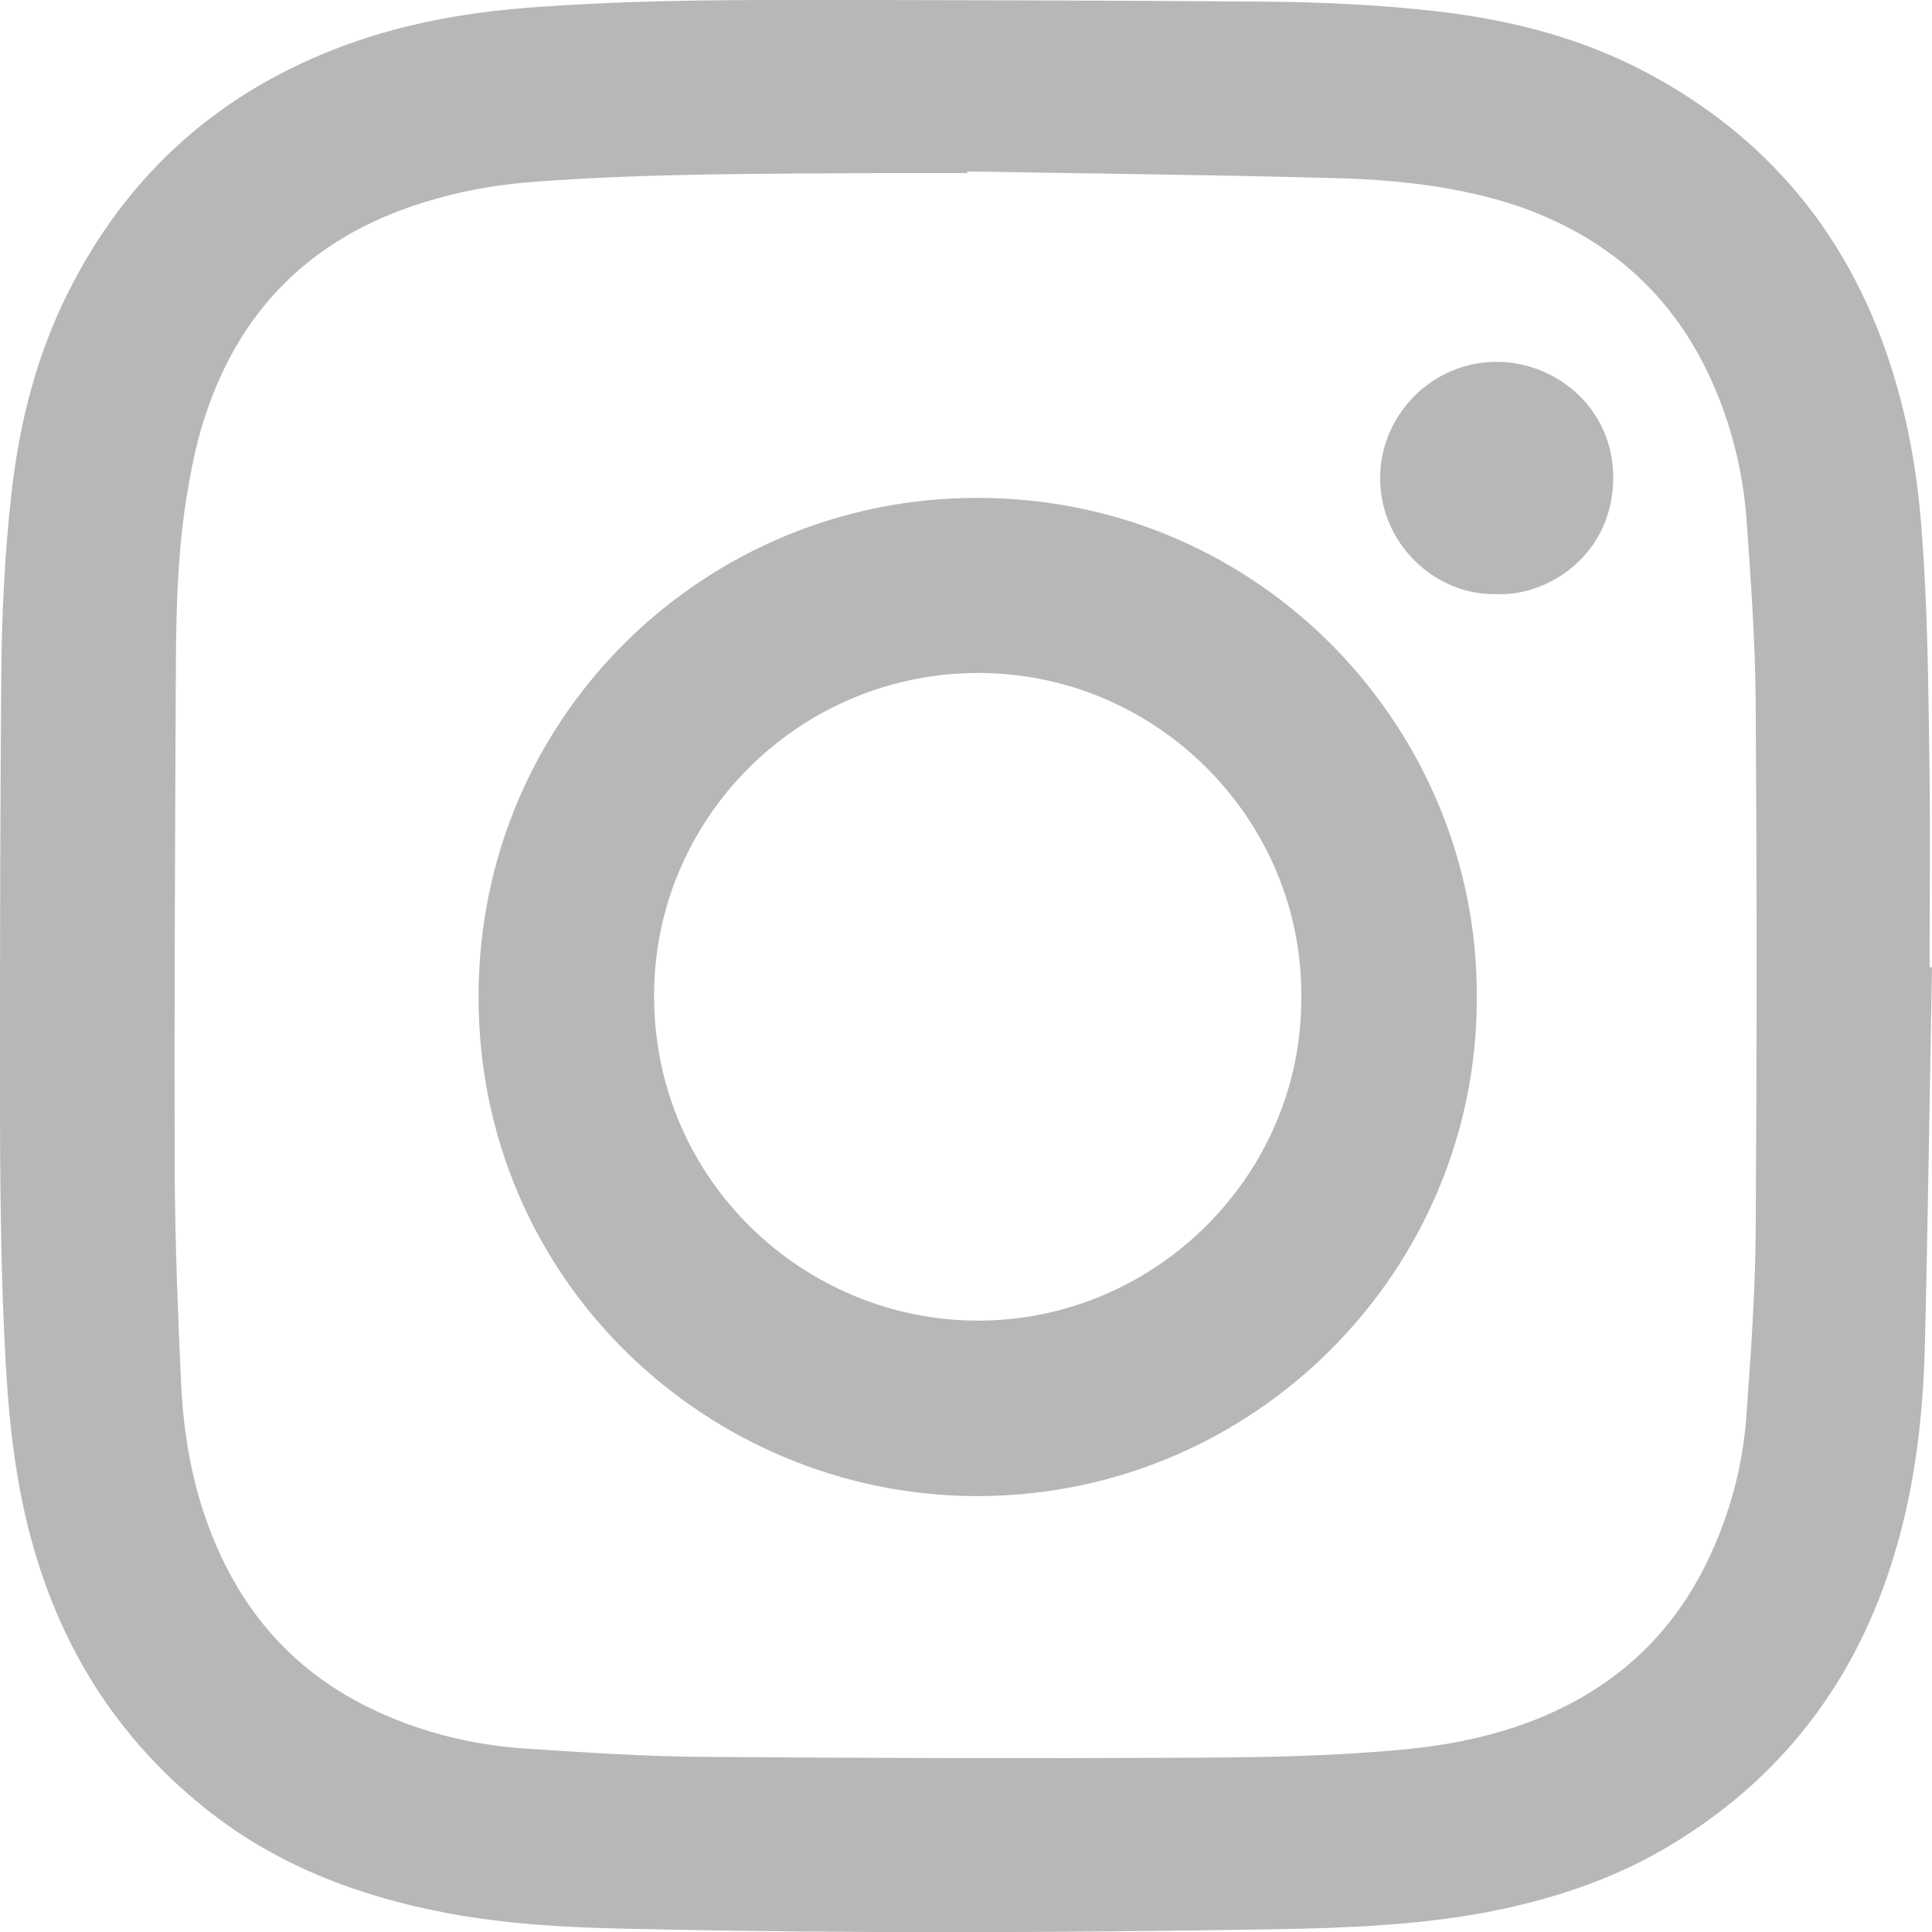 <?xml version="1.0" encoding="utf-8"?>
<!-- Generator: Adobe Illustrator 23.0.3, SVG Export Plug-In . SVG Version: 6.00 Build 0)  -->
<svg version="1.1" xmlns="http://www.w3.org/2000/svg" xmlns:xlink="http://www.w3.org/1999/xlink" x="0px" y="0px"
	 viewBox="0 0 48 48" style="enable-background:new 0 0 48 48;" xml:space="preserve">
<style type="text/css">
	.st0{display:none;}
	.st1{display:inline;}
	.st2{fill:#B7B7B9;}
	.st3{fill:#0D3755;}
	.st4{fill:#FFFFFF;}
	.st5{display:none;fill:#B7B7B9;stroke:#0D3755;stroke-miterlimit:10;}
	.st6{display:none;fill:#B7B7B9;}
	.st7{display:inline;fill:#0D3755;}
	.st8{fill:none;stroke:#0D3755;stroke-miterlimit:10;}
	.st9{fill:none;}
</style>
<g id="LinkedIn" class="st0">
	<g class="st1">
		<path class="st2" d="M26.55,19.95c-0.11-0.18-0.07-0.36-0.07-0.54c0-1.07-0.03-2.14,0.01-3.21c0.02-0.47-0.15-0.56-0.59-0.56
			c-2.68,0.02-5.37,0.01-8.06,0.01c-0.71,0-0.84,0.13-0.84,0.82c0,10,0,19.99-0.01,29.99c0,0.5,0.16,0.59,0.63,0.59
			c2.89-0.02,5.77-0.02,8.66,0c0.5,0,0.64-0.12,0.64-0.63c-0.02-5.14-0.02-10.29,0-15.43c0.01-1.36,0.09-2.71,0.53-4.04
			c0.46-1.36,1.33-2.4,2.54-2.98c1.51-0.73,3.18-0.88,4.86-0.3c1.01,0.35,1.78,0.94,2.28,1.83c0.67,1.18,0.92,2.5,0.92,3.83
			c0.03,5.67,0.03,11.34,0.01,17.01c0,0.53,0.12,0.72,0.7,0.71c2.83-0.03,5.66-0.01,8.5-0.01c0.73,0,0.73,0,0.73-0.72
			c0-5.76,0-11.52,0-17.28c0-0.65-0.04-1.3-0.07-1.95c-0.12-2.1-0.46-4.13-1.22-6.11c-0.95-2.48-2.63-4.22-5.11-5.22
			c-2.02-0.81-4.15-0.85-6.28-0.8c-3.01,0.07-5.47,1.29-7.51,3.43C27.34,18.88,27.13,19.53,26.55,19.95z"/>
		<path class="st2" d="M0.78,31.32c0,5.02,0.01,10.03-0.01,15.05c0,0.56,0.17,0.7,0.72,0.69c2.85-0.03,5.7-0.02,8.55,0
			c0.49,0,0.67-0.12,0.67-0.63c-0.01-10.07-0.01-20.14,0-30.2c0-0.45-0.12-0.58-0.58-0.57c-2.91,0.02-5.81,0.02-8.72,0
			c-0.5,0-0.64,0.13-0.64,0.63C0.79,21.28,0.78,26.3,0.78,31.32z"/>
		<path class="st2" d="M5.74,11.2c3.04,0.22,5.78-2.75,5.74-5.55C11.45,2.53,8.91,0.02,5.8,0C2.58-0.02,0.02,2.52,0,5.66
			C-0.02,8.58,2.73,11.4,5.74,11.2z"/>
		<path class="st2" d="M26.55,19.95c0.58-0.41,0.79-1.07,1.24-1.54c2.04-2.14,4.5-3.35,7.51-3.43c2.14-0.05,4.26-0.02,6.28,0.8
			c2.49,1,4.16,2.74,5.11,5.22c0.76,1.98,1.1,4.01,1.22,6.11c0.04,0.65,0.07,1.3,0.07,1.95c0,5.76,0,11.52,0,17.28
			c0,0.72,0,0.72-0.73,0.72c-2.83,0-5.66-0.02-8.5,0.01c-0.58,0.01-0.7-0.18-0.7-0.71c0.02-5.67,0.03-11.34-0.01-17.01
			c-0.01-1.33-0.25-2.65-0.92-3.83c-0.51-0.89-1.28-1.48-2.28-1.83c-1.68-0.58-3.35-0.43-4.86,0.3c-1.21,0.58-2.09,1.62-2.54,2.98
			c-0.45,1.33-0.53,2.68-0.53,4.04c-0.02,5.14-0.02,10.29,0,15.43c0,0.5-0.14,0.63-0.64,0.63c-2.89-0.02-5.77-0.02-8.66,0
			c-0.46,0-0.63-0.08-0.63-0.59c0.02-10,0.01-19.99,0.01-29.99c0-0.7,0.13-0.82,0.84-0.82c2.69,0,5.37,0.01,8.06-0.01
			c0.45,0,0.61,0.09,0.59,0.56c-0.04,1.07-0.01,2.14-0.01,3.21C26.48,19.58,26.45,19.76,26.55,19.95z"/>
		<path class="st2" d="M0.78,31.32c0-5.02,0.01-10.03-0.01-15.05c0-0.5,0.13-0.63,0.64-0.63c2.91,0.02,5.81,0.02,8.72,0
			c0.46,0,0.58,0.12,0.58,0.57c-0.01,10.07-0.01,20.14,0,30.2c0,0.52-0.17,0.64-0.67,0.63c-2.85-0.02-5.7-0.02-8.55,0
			c-0.55,0-0.72-0.13-0.72-0.69C0.79,41.35,0.78,36.33,0.78,31.32z"/>
		<path class="st2" d="M5.74,11.2C2.73,11.4-0.02,8.58,0,5.66C0.02,2.52,2.58-0.02,5.8,0c3.11,0.02,5.65,2.53,5.69,5.65
			C11.52,8.45,8.78,11.42,5.74,11.2z"/>
	</g>
</g>
<g id="LinkedIn_blue" class="st0">
	<g class="st1">
		<path class="st3" d="M26.55,19.95c-0.11-0.18-0.07-0.36-0.07-0.54c0-1.07-0.03-2.14,0.01-3.21c0.02-0.47-0.15-0.56-0.59-0.56
			c-2.68,0.02-5.37,0.01-8.06,0.01c-0.71,0-0.84,0.13-0.84,0.82c0,10,0,19.99-0.01,29.99c0,0.5,0.16,0.59,0.63,0.59
			c2.89-0.02,5.77-0.02,8.66,0c0.5,0,0.64-0.12,0.64-0.63c-0.02-5.14-0.02-10.29,0-15.43c0.01-1.36,0.09-2.71,0.53-4.04
			c0.46-1.36,1.33-2.4,2.54-2.98c1.51-0.73,3.18-0.88,4.86-0.3c1.01,0.35,1.78,0.94,2.28,1.83c0.67,1.18,0.92,2.5,0.92,3.83
			c0.03,5.67,0.03,11.34,0.01,17.01c0,0.53,0.12,0.72,0.7,0.71c2.83-0.03,5.66-0.01,8.5-0.01c0.73,0,0.73,0,0.73-0.72
			c0-5.76,0-11.52,0-17.28c0-0.65-0.04-1.3-0.07-1.95c-0.12-2.1-0.46-4.13-1.22-6.11c-0.95-2.48-2.63-4.22-5.11-5.22
			c-2.02-0.81-4.15-0.85-6.28-0.8c-3.01,0.07-5.47,1.29-7.51,3.43C27.34,18.88,27.13,19.53,26.55,19.95z"/>
		<path class="st3" d="M0.78,31.32c0,5.02,0.01,10.03-0.01,15.05c0,0.56,0.17,0.7,0.72,0.69c2.85-0.03,5.7-0.02,8.55,0
			c0.49,0,0.67-0.12,0.67-0.63c-0.01-10.07-0.01-20.14,0-30.2c0-0.45-0.12-0.58-0.58-0.57c-2.91,0.02-5.81,0.02-8.72,0
			c-0.5,0-0.64,0.13-0.64,0.63C0.79,21.28,0.78,26.3,0.78,31.32z"/>
		<path class="st3" d="M5.74,11.2c3.04,0.22,5.78-2.75,5.74-5.55C11.45,2.53,8.91,0.02,5.8,0C2.58-0.02,0.02,2.52,0,5.66
			C-0.02,8.58,2.73,11.4,5.74,11.2z"/>
		<path class="st3" d="M26.55,19.95c0.58-0.41,0.79-1.07,1.24-1.54c2.04-2.14,4.5-3.35,7.51-3.43c2.14-0.05,4.26-0.02,6.28,0.8
			c2.49,1,4.16,2.74,5.11,5.22c0.76,1.98,1.1,4.01,1.22,6.11c0.04,0.65,0.07,1.3,0.07,1.95c0,5.76,0,11.52,0,17.28
			c0,0.72,0,0.72-0.73,0.72c-2.83,0-5.66-0.02-8.5,0.01c-0.58,0.01-0.7-0.18-0.7-0.71c0.02-5.67,0.03-11.34-0.01-17.01
			c-0.01-1.33-0.25-2.65-0.92-3.83c-0.51-0.89-1.28-1.48-2.28-1.83c-1.68-0.58-3.35-0.43-4.86,0.3c-1.21,0.58-2.09,1.62-2.54,2.98
			c-0.45,1.33-0.53,2.68-0.53,4.04c-0.02,5.14-0.02,10.29,0,15.43c0,0.5-0.14,0.63-0.64,0.63c-2.89-0.02-5.77-0.02-8.66,0
			c-0.46,0-0.63-0.08-0.63-0.59c0.02-10,0.01-19.99,0.01-29.99c0-0.7,0.13-0.82,0.84-0.82c2.69,0,5.37,0.01,8.06-0.01
			c0.45,0,0.61,0.09,0.59,0.56c-0.04,1.07-0.01,2.14-0.01,3.21C26.48,19.58,26.45,19.76,26.55,19.95z"/>
		<path class="st3" d="M0.78,31.32c0-5.02,0.01-10.03-0.01-15.05c0-0.5,0.13-0.63,0.64-0.63c2.91,0.02,5.81,0.02,8.72,0
			c0.46,0,0.58,0.12,0.58,0.57c-0.01,10.07-0.01,20.14,0,30.2c0,0.52-0.17,0.64-0.67,0.63c-2.85-0.02-5.7-0.02-8.55,0
			c-0.55,0-0.72-0.13-0.72-0.69C0.79,41.35,0.78,36.33,0.78,31.32z"/>
		<path class="st3" d="M5.74,11.2C2.73,11.4-0.02,8.58,0,5.66C0.02,2.52,2.58-0.02,5.8,0c3.11,0.02,5.65,2.53,5.69,5.65
			C11.52,8.45,8.78,11.42,5.74,11.2z"/>
	</g>
</g>
<g id="YouTube_GRAY" class="st0">
	<g class="st1">
		<path class="st2" d="M44.16,15.37c-0.46-1.72-1.82-3.08-3.54-3.54C37.51,11,25,11,25,11s-12.51,0-15.63,0.84
			c-1.72,0.46-3.08,1.82-3.54,3.54C5,18.49,5,25,5,25s0,6.51,0.84,9.63c0.46,1.72,1.82,3.08,3.54,3.54C12.49,39,25,39,25,39
			s12.51,0,15.63-0.84c1.72-0.46,3.08-1.82,3.54-3.54C45,31.51,45,25,45,25S45,18.49,44.16,15.37z"/>
		<polygon class="st4" points="21,31 21,19 31.39,25 		"/>
	</g>
</g>
<g id="YouTube_Blue_copy" class="st0">
	<g class="st1">
		<path class="st3" d="M44.16,15.37c-0.46-1.72-1.82-3.08-3.54-3.54C37.51,11,25,11,25,11s-12.51,0-15.63,0.84
			c-1.72,0.46-3.08,1.82-3.54,3.54C5,18.49,5,25,5,25s0,6.51,0.84,9.63c0.46,1.72,1.82,3.08,3.54,3.54C12.49,39,25,39,25,39
			s12.51,0,15.63-0.84c1.72-0.46,3.08-1.82,3.54-3.54C45,31.51,45,25,45,25S45,18.49,44.16,15.37z"/>
		<polygon class="st4" points="21,31 21,19 31.39,25 		"/>
	</g>
</g>
<g id="Instagram_GRAY">
	<path class="st2" d="M48,24.03c-0.06,3.17-0.1,6.33-0.18,9.5c-0.05,1.72-0.25,3.42-0.75,5.07c-0.95,3.18-2.83,5.63-5.68,7.31
		c-1.41,0.83-2.96,1.32-4.57,1.62c-1.67,0.3-3.36,0.37-5.05,0.4c-5.38,0.09-10.76,0.11-16.14-0.01c-1.51-0.03-3.03-0.11-4.52-0.39
		c-2.12-0.4-4.1-1.13-5.83-2.46c-2.37-1.83-3.86-4.23-4.58-7.12c-0.31-1.24-0.46-2.5-0.54-3.78C-0.02,31.2,0,28.23,0,25.26
		c0-2.77,0.01-5.54,0.03-8.31c0.01-1.58,0.08-3.17,0.26-4.74c0.2-1.74,0.63-3.42,1.42-4.98c1.49-2.96,3.81-5,6.93-6.13
		c1.54-0.56,3.14-0.82,4.77-0.93C15.38,0.03,17.36,0,19.33,0c4,0,7.99,0.01,11.99,0.04c1.51,0.01,3.03,0.08,4.54,0.26
		c1.78,0.22,3.49,0.67,5.08,1.52c2.94,1.57,4.94,3.96,5.99,7.13c0.44,1.32,0.69,2.68,0.8,4.07c0.17,2.08,0.18,4.17,0.21,6.26
		c0.02,1.58,0,3.17,0,4.75C47.96,24.03,47.98,24.03,48,24.03z M24.03,4.26c0,0.01,0,0.02,0,0.04c-0.7,0-1.41,0-2.11,0
		c-2.85,0.02-5.71,0-8.56,0.21c-0.86,0.06-1.7,0.19-2.53,0.43C7.95,5.74,6,7.53,5.08,10.39c-0.21,0.64-0.34,1.32-0.45,1.99
		c-0.21,1.33-0.25,2.67-0.26,4.01c-0.02,4.24-0.04,8.49-0.03,12.73c0.01,1.76,0.08,3.52,0.16,5.27c0.07,1.44,0.34,2.84,0.94,4.16
		c0.82,1.82,2.13,3.15,3.95,3.98c1.15,0.53,2.37,0.82,3.62,0.91c1.51,0.1,3.02,0.2,4.54,0.21c4.04,0.03,8.08,0.04,12.12,0.02
		c1.76-0.01,3.51-0.04,5.26-0.21c1.23-0.12,2.43-0.38,3.56-0.88c1.87-0.83,3.22-2.18,4.05-4.05c0.48-1.07,0.77-2.2,0.85-3.37
		c0.11-1.53,0.22-3.07,0.23-4.61c0.03-4.35,0.03-8.71,0-13.06c-0.01-1.54-0.12-3.07-0.23-4.61c-0.09-1.19-0.38-2.34-0.87-3.43
		c-0.83-1.84-2.16-3.18-4-4.01c-0.66-0.3-1.35-0.51-2.06-0.66c-1.16-0.25-2.35-0.34-3.53-0.36C29.95,4.34,26.99,4.31,24.03,4.26z"/>
	<path class="st5" d="M24.35,4.93c2.98,0.05,5.97,0.08,8.95,0.15c1.19,0.03,2.38,0.11,3.56,0.36c0.72,0.15,1.41,0.36,2.08,0.66
		c1.85,0.83,3.2,2.18,4.03,4.03c0.49,1.1,0.79,2.26,0.87,3.45c0.11,1.54,0.22,3.09,0.23,4.63c0.03,4.38,0.03,8.75,0,13.13
		c-0.01,1.55-0.12,3.09-0.23,4.63c-0.09,1.17-0.38,2.31-0.86,3.39c-0.84,1.87-2.2,3.24-4.08,4.07c-1.14,0.51-2.35,0.77-3.59,0.89
		c-1.76,0.17-3.53,0.21-5.3,0.22c-4.07,0.02-8.13,0.02-12.2-0.02c-1.52-0.01-3.05-0.11-4.57-0.21c-1.26-0.09-2.49-0.38-3.65-0.91
		c-1.82-0.84-3.15-2.17-3.97-4c-0.6-1.33-0.88-2.74-0.94-4.18c-0.08-1.77-0.15-3.53-0.16-5.3c-0.01-4.27,0.01-8.53,0.03-12.8
		c0.01-1.35,0.05-2.7,0.26-4.03c0.11-0.67,0.24-1.35,0.45-2c0.93-2.88,2.9-4.68,5.8-5.49c0.83-0.23,1.68-0.37,2.55-0.43
		c2.87-0.21,5.74-0.19,8.62-0.21c0.71-0.01,1.41,0,2.12,0C24.35,4.95,24.35,4.94,24.35,4.93z M36.69,24.8
		c0.05-6.65-5.33-12.41-12.37-12.43c-6.75-0.02-12.42,5.38-12.43,12.37c-0.01,7.11,5.76,12.42,12.37,12.43
		C31.15,37.18,36.7,31.57,36.69,24.8z M37.15,14.76c1.33,0.07,2.91-0.99,2.93-2.87c0.01-1.75-1.42-2.91-2.89-2.91
		c-1.62,0-2.87,1.33-2.9,2.84C34.26,13.51,35.66,14.79,37.15,14.76z"/>
	<path class="st2" d="M36.69,24.8c0.01,6.77-5.53,12.38-12.43,12.37c-6.61-0.01-12.39-5.32-12.37-12.43
		c0.01-6.99,5.68-12.4,12.43-12.37C31.36,12.39,36.74,18.15,36.69,24.8z M32.33,24.76c0.03-4.39-3.59-8.06-8.06-8.04
		c-4.42,0.02-8.02,3.6-8.02,8.02c0,4.61,3.76,8.07,8.04,8.07C28.68,32.82,32.36,29.21,32.33,24.76z"/>
	<path class="st2" d="M37.15,14.76c-1.48,0.03-2.89-1.25-2.86-2.93c0.02-1.51,1.27-2.84,2.9-2.84c1.47,0,2.91,1.16,2.89,2.91
		C40.06,13.77,38.48,14.83,37.15,14.76z"/>
	<path class="st6" d="M32.33,24.76c0.03,4.45-3.65,8.06-8.05,8.06c-4.27,0-8.04-3.46-8.04-8.07c0-4.42,3.6-8,8.02-8.02
		C28.74,16.7,32.36,20.37,32.33,24.76z"/>
</g>
<g id="Instagram_BLUE_copy" class="st0">
	<path class="st7" d="M48,24.03c-0.06,3.17-0.1,6.33-0.18,9.5c-0.05,1.72-0.25,3.42-0.75,5.07c-0.95,3.18-2.83,5.63-5.68,7.31
		c-1.41,0.83-2.96,1.32-4.57,1.62c-1.67,0.3-3.36,0.37-5.05,0.4c-5.38,0.09-10.76,0.11-16.14-0.01c-1.51-0.03-3.03-0.11-4.52-0.39
		c-2.12-0.4-4.1-1.13-5.83-2.46c-2.37-1.83-3.86-4.23-4.58-7.12c-0.31-1.24-0.46-2.5-0.54-3.78C-0.02,31.2,0,28.23,0,25.26
		c0-2.77,0.01-5.54,0.03-8.31c0.01-1.58,0.08-3.17,0.26-4.74c0.2-1.74,0.63-3.42,1.42-4.98c1.49-2.96,3.81-5,6.93-6.13
		c1.54-0.56,3.14-0.82,4.77-0.93C15.38,0.03,17.36,0,19.33,0c4,0,7.99,0.01,11.99,0.04c1.51,0.01,3.03,0.08,4.54,0.26
		c1.78,0.22,3.49,0.67,5.08,1.52c2.94,1.57,4.94,3.96,5.99,7.13c0.44,1.32,0.69,2.68,0.8,4.07c0.17,2.08,0.18,4.17,0.21,6.26
		c0.02,1.58,0,3.17,0,4.75C47.96,24.03,47.98,24.03,48,24.03z M24.03,4.26c0,0.01,0,0.02,0,0.04c-0.7,0-1.41,0-2.11,0
		c-2.85,0.02-5.71,0-8.56,0.21c-0.86,0.06-1.7,0.19-2.53,0.43C7.95,5.74,6,7.53,5.08,10.39c-0.21,0.64-0.34,1.32-0.45,1.99
		c-0.21,1.33-0.25,2.67-0.26,4.01c-0.02,4.24-0.04,8.49-0.03,12.73c0.01,1.76,0.08,3.52,0.16,5.27c0.07,1.44,0.34,2.84,0.94,4.16
		c0.82,1.82,2.13,3.15,3.95,3.98c1.15,0.53,2.37,0.82,3.62,0.91c1.51,0.1,3.02,0.2,4.54,0.21c4.04,0.03,8.08,0.04,12.12,0.02
		c1.76-0.01,3.51-0.04,5.26-0.21c1.23-0.12,2.43-0.38,3.56-0.88c1.87-0.83,3.22-2.18,4.05-4.05c0.48-1.07,0.77-2.2,0.85-3.37
		c0.11-1.53,0.22-3.07,0.23-4.61c0.03-4.35,0.03-8.71,0-13.06c-0.01-1.54-0.12-3.07-0.23-4.61c-0.09-1.19-0.38-2.34-0.87-3.43
		c-0.83-1.84-2.16-3.18-4-4.01c-0.66-0.3-1.35-0.51-2.06-0.66c-1.16-0.25-2.35-0.34-3.53-0.36C29.95,4.34,26.99,4.31,24.03,4.26z"/>
	<path class="st8" d="M24.35,4.93c2.98,0.05,5.97,0.08,8.95,0.15c1.19,0.03,2.38,0.11,3.56,0.36c0.72,0.15,1.41,0.36,2.08,0.66
		c1.85,0.83,3.2,2.18,4.03,4.03c0.49,1.1,0.79,2.26,0.87,3.45c0.11,1.54,0.22,3.09,0.23,4.63c0.03,4.38,0.03,8.75,0,13.13
		c-0.01,1.55-0.12,3.09-0.23,4.63c-0.09,1.17-0.38,2.31-0.86,3.39c-0.84,1.87-2.2,3.24-4.08,4.07c-1.14,0.51-2.35,0.77-3.59,0.89
		c-1.76,0.17-3.53,0.21-5.3,0.22c-4.07,0.02-8.13,0.02-12.2-0.02c-1.52-0.01-3.05-0.11-4.57-0.21c-1.26-0.09-2.49-0.38-3.65-0.91
		c-1.82-0.84-3.15-2.17-3.97-4c-0.6-1.33-0.88-2.74-0.94-4.18c-0.08-1.77-0.15-3.53-0.16-5.3c-0.01-4.27,0.01-8.53,0.03-12.8
		c0.01-1.35,0.05-2.7,0.26-4.03c0.11-0.67,0.24-1.35,0.45-2c0.93-2.88,2.9-4.68,5.8-5.49c0.83-0.23,1.68-0.37,2.55-0.43
		c2.87-0.21,5.74-0.19,8.62-0.21c0.71-0.01,1.41,0,2.12,0C24.35,4.95,24.35,4.94,24.35,4.93z M36.69,24.8
		c0.05-6.65-5.33-12.41-12.37-12.43c-6.75-0.02-12.42,5.38-12.43,12.37c-0.01,7.11,5.76,12.42,12.37,12.43
		C31.15,37.18,36.7,31.57,36.69,24.8z M37.15,14.76c1.33,0.07,2.91-0.99,2.93-2.87c0.01-1.75-1.42-2.91-2.89-2.91
		c-1.62,0-2.87,1.33-2.9,2.84C34.26,13.51,35.66,14.79,37.15,14.76z"/>
	<path class="st7" d="M36.69,24.8c0.01,6.77-5.53,12.38-12.43,12.37c-6.61-0.01-12.39-5.32-12.37-12.43
		c0.01-6.99,5.68-12.4,12.43-12.37C31.36,12.39,36.74,18.15,36.69,24.8z M32.33,24.76c0.03-4.39-3.59-8.06-8.06-8.04
		c-4.42,0.02-8.02,3.6-8.02,8.02c0,4.61,3.76,8.07,8.04,8.07C28.68,32.82,32.36,29.21,32.33,24.76z"/>
	<path class="st7" d="M37.15,14.76c-1.48,0.03-2.89-1.25-2.86-2.93c0.02-1.51,1.27-2.84,2.9-2.84c1.47,0,2.91,1.16,2.89,2.91
		C40.06,13.77,38.48,14.83,37.15,14.76z"/>
	<path class="st9" d="M32.33,24.76c0.03,4.45-3.65,8.06-8.05,8.06c-4.27,0-8.04-3.46-8.04-8.07c0-4.42,3.6-8,8.02-8.02
		C28.74,16.7,32.36,20.37,32.33,24.76z"/>
</g>
</svg>
